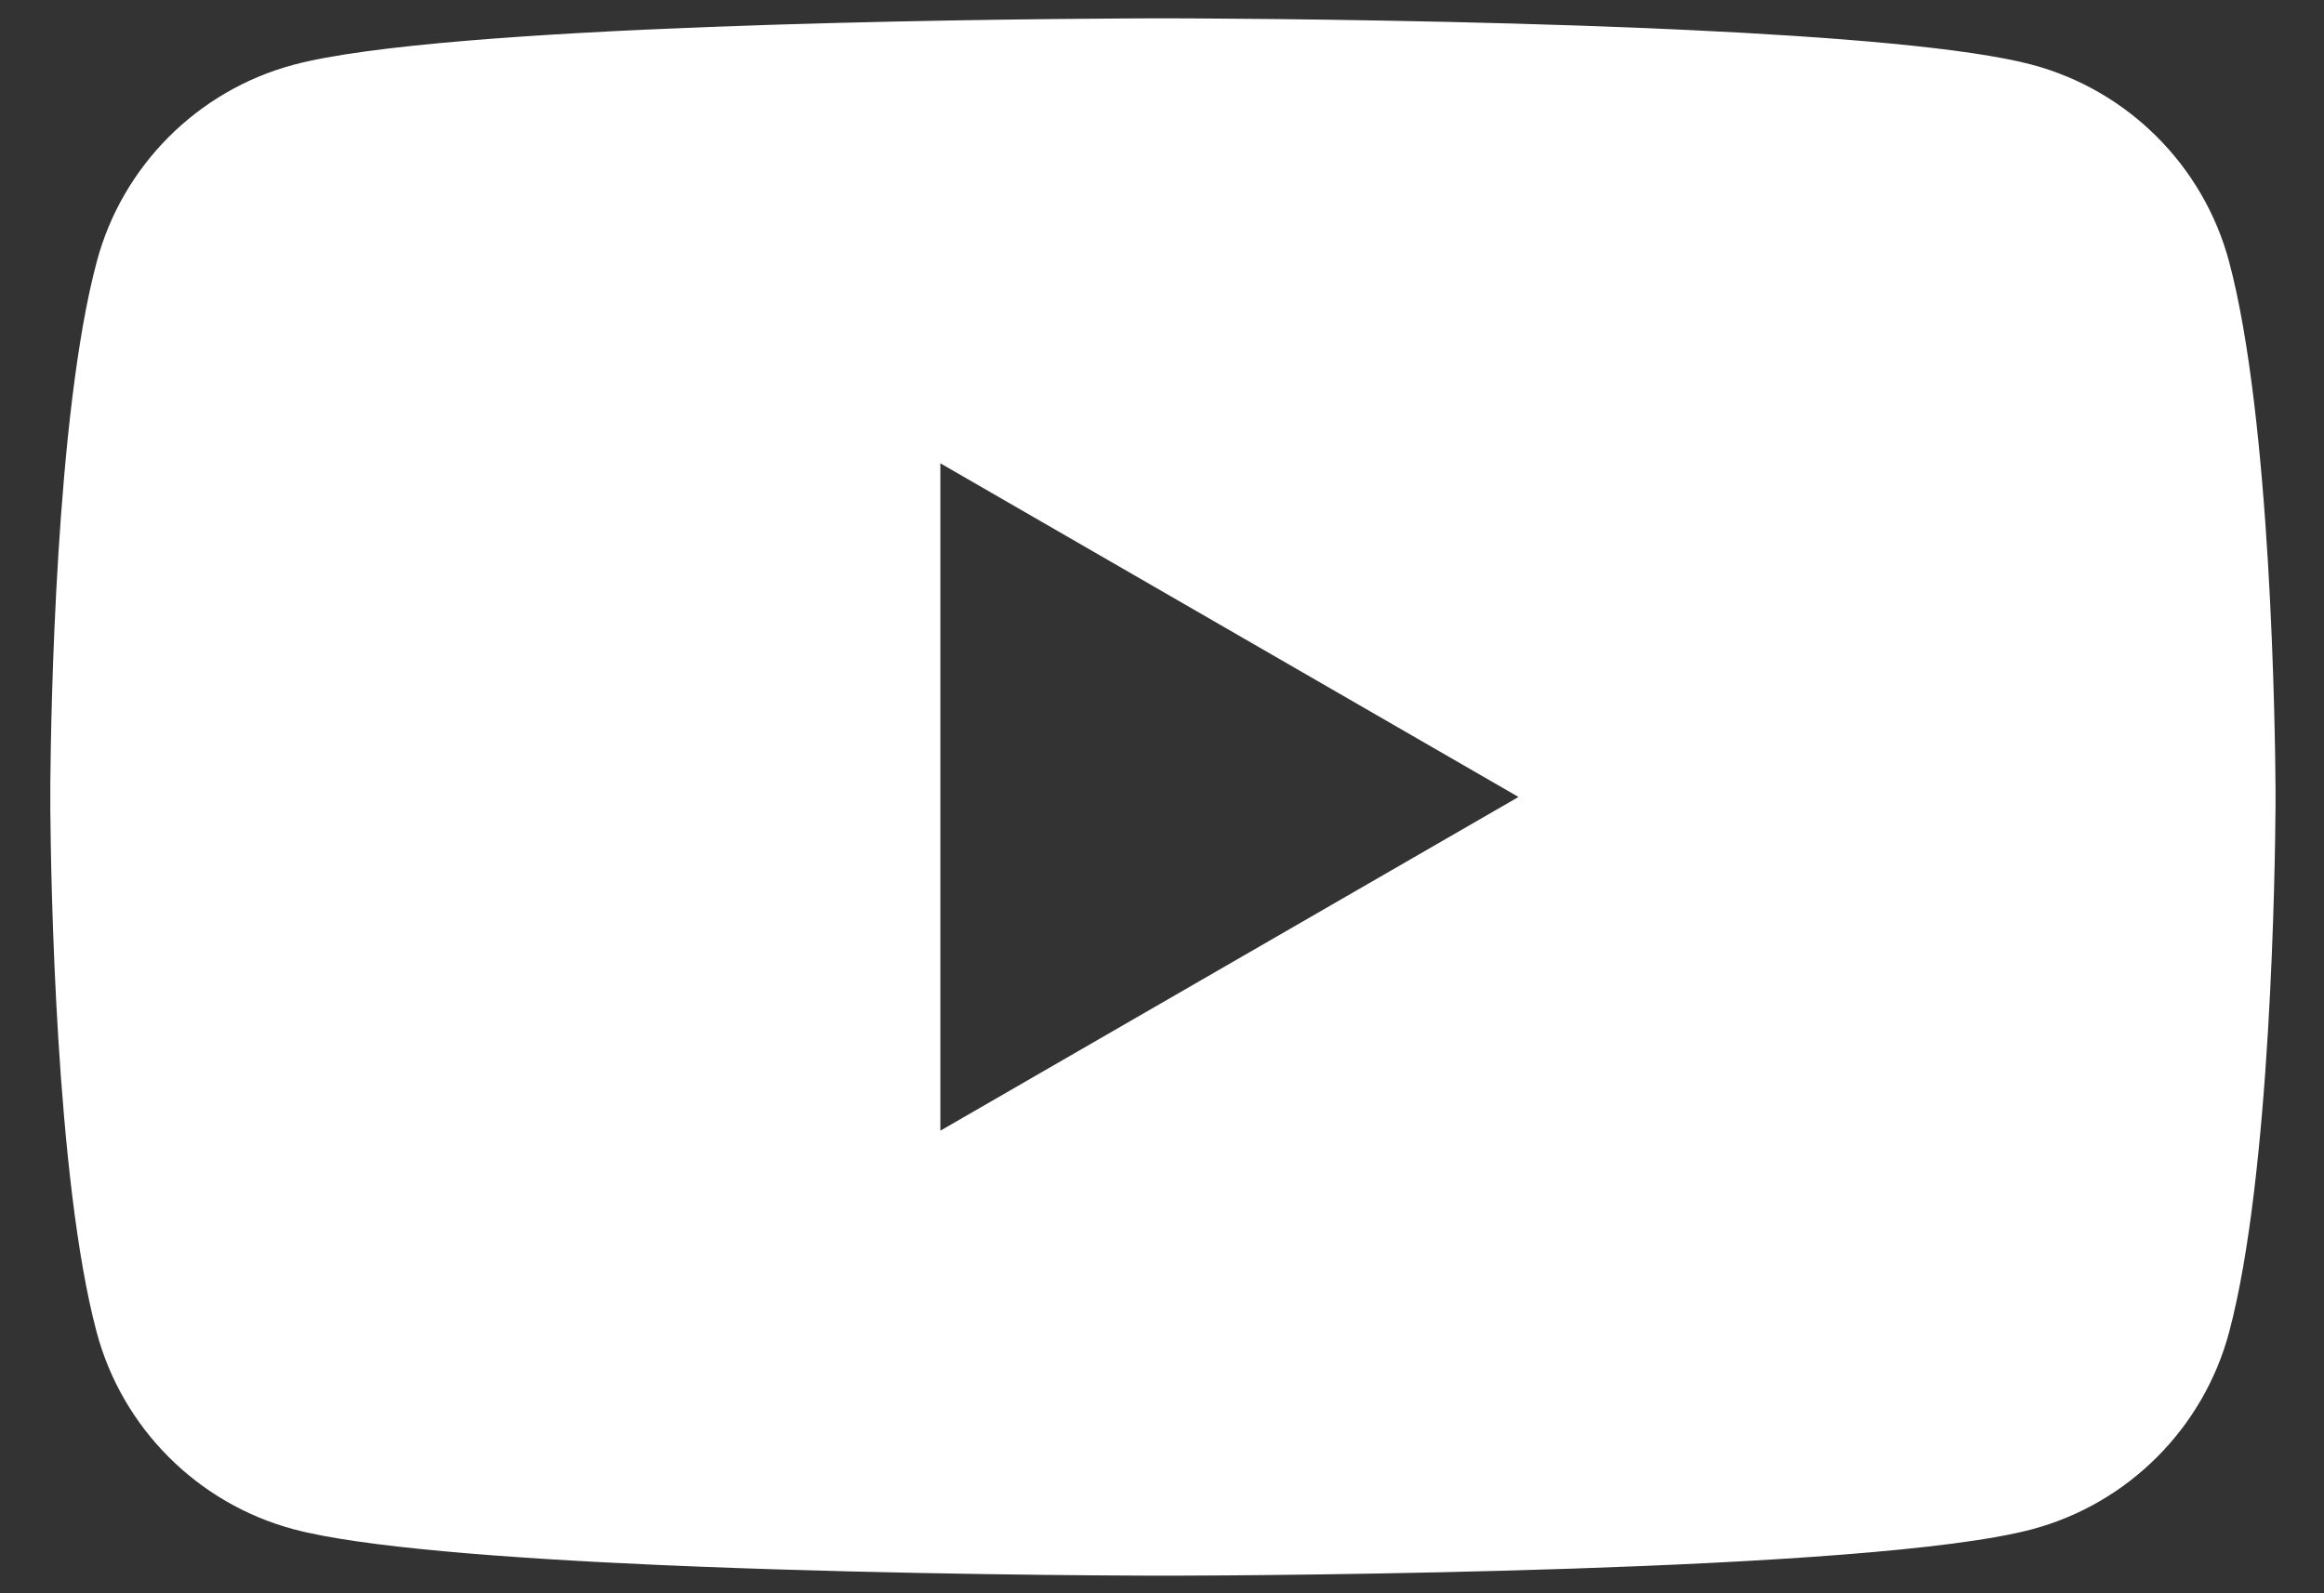 <svg xmlns="http://www.w3.org/2000/svg" width="35" height="24" viewBox="0 0 35 24">
    <rect x="0" y="0" width="35" height="24" fill="#333333" stroke="none"/>
    <g fill="none" fill-rule="evenodd">
        <g fill="#FFF">
            <g>
                <g>
                    <g>
                        <path d="M16.794.276h.047l.484.002c1.177.006 3.999.033 6.724.146l.626.028c2.181.103 4.212.266 5.175.524 1.442.386 2.577 1.521 2.963 2.963.635 2.37.694 7.077.7 7.932v.27c-.006.854-.065 5.56-.7 7.93-.386 1.443-1.521 2.578-2.963 2.964-2.43.651-11.661.697-12.945.7h-.297c-.702-.002-3.784-.016-6.83-.136l-.628-.026c-2.297-.102-4.478-.268-5.487-.538-1.442-.386-2.577-1.521-2.963-2.963-.618-2.31-.69-6.837-.699-7.858v-.417c.009-1.021.08-5.548.7-7.858.385-1.442 1.52-2.577 2.962-2.963C5.91.374 13.97.29 16.188.278l.484-.002h.047zm-3.389 6.703v10.053l8.707-5.027-8.707-5.026z" transform="translate(-620 -8318) translate(0 8209) translate(497 72) translate(123.757 37)"/>
                    </g>
                </g>
            </g>
        </g>
    </g>
</svg>
